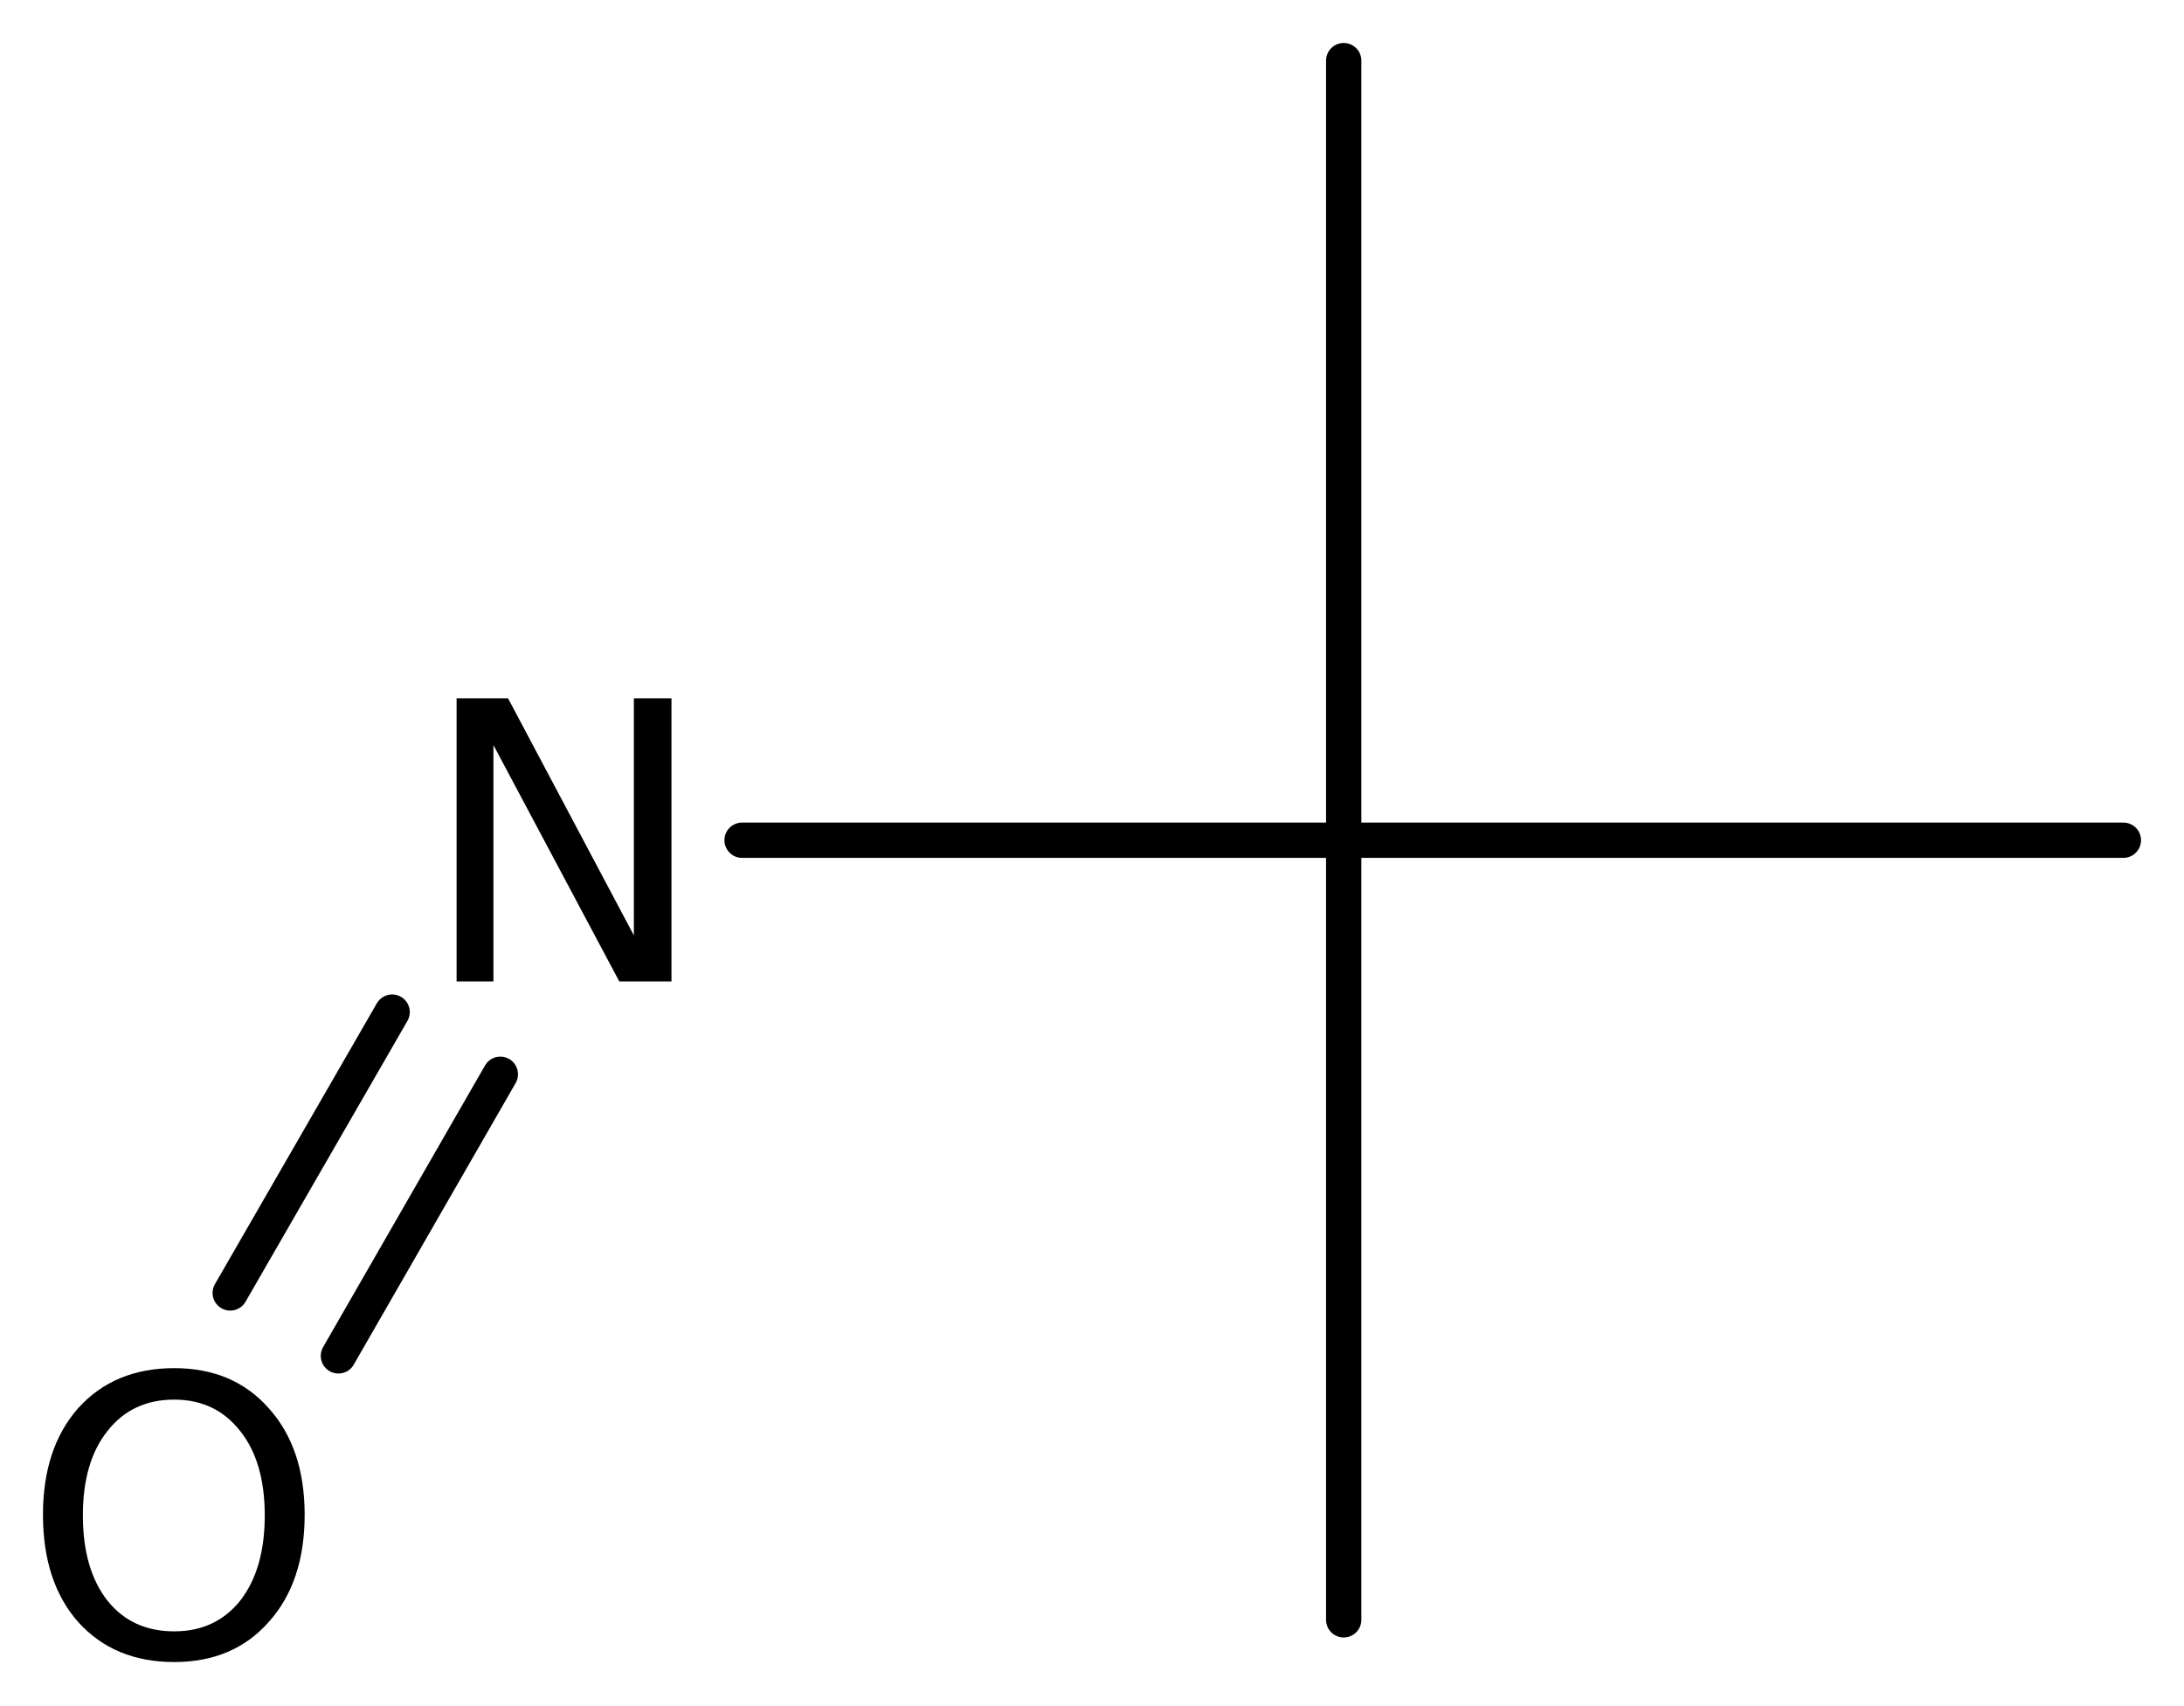 <?xml version='1.0' encoding='UTF-8'?>
<!DOCTYPE svg PUBLIC "-//W3C//DTD SVG 1.1//EN" "http://www.w3.org/Graphics/SVG/1.1/DTD/svg11.dtd">
<svg version='1.2' xmlns='http://www.w3.org/2000/svg' xmlns:xlink='http://www.w3.org/1999/xlink' width='28.46mm' height='22.23mm' viewBox='0 0 28.46 22.23'>
  <desc>Generated by the Chemistry Development Kit (http://github.com/cdk)</desc>
  <g stroke-linecap='round' stroke-linejoin='round' stroke='#000000' stroke-width='.46' fill='#000000'>
    <rect x='.0' y='.0' width='29.0' height='23.0' fill='#FFFFFF' stroke='none'/>
    <g id='mol1' class='mol'>
      <line id='mol1bnd1' class='bond' x1='17.51' y1='21.11' x2='17.51' y2='10.95'/>
      <line id='mol1bnd2' class='bond' x1='17.51' y1='10.95' x2='27.67' y2='10.95'/>
      <line id='mol1bnd3' class='bond' x1='17.51' y1='10.95' x2='17.51' y2='.79'/>
      <line id='mol1bnd4' class='bond' x1='17.51' y1='10.95' x2='9.67' y2='10.95'/>
      <g id='mol1bnd5' class='bond'>
        <line x1='6.52' y1='14.0' x2='4.41' y2='17.67'/>
        <line x1='5.11' y1='13.19' x2='3.0' y2='16.85'/>
      </g>
      <path id='mol1atm5' class='atom' d='M5.95 9.1h.67l1.64 3.09v-3.09h.49v3.69h-.68l-1.64 -3.08v3.08h-.48v-3.69z' stroke='none'/>
      <path id='mol1atm6' class='atom' d='M2.27 18.24q-.55 .0 -.87 .41q-.32 .4 -.32 1.1q.0 .7 .32 1.11q.32 .4 .87 .4q.54 .0 .86 -.4q.32 -.41 .32 -1.11q.0 -.7 -.32 -1.1q-.32 -.41 -.86 -.41zM2.27 17.83q.77 .0 1.23 .52q.47 .52 .47 1.39q.0 .88 -.47 1.4q-.46 .52 -1.23 .52q-.78 .0 -1.25 -.52q-.46 -.52 -.46 -1.4q.0 -.87 .46 -1.39q.47 -.52 1.25 -.52z' stroke='none'/>
    </g>
  </g>
</svg>
